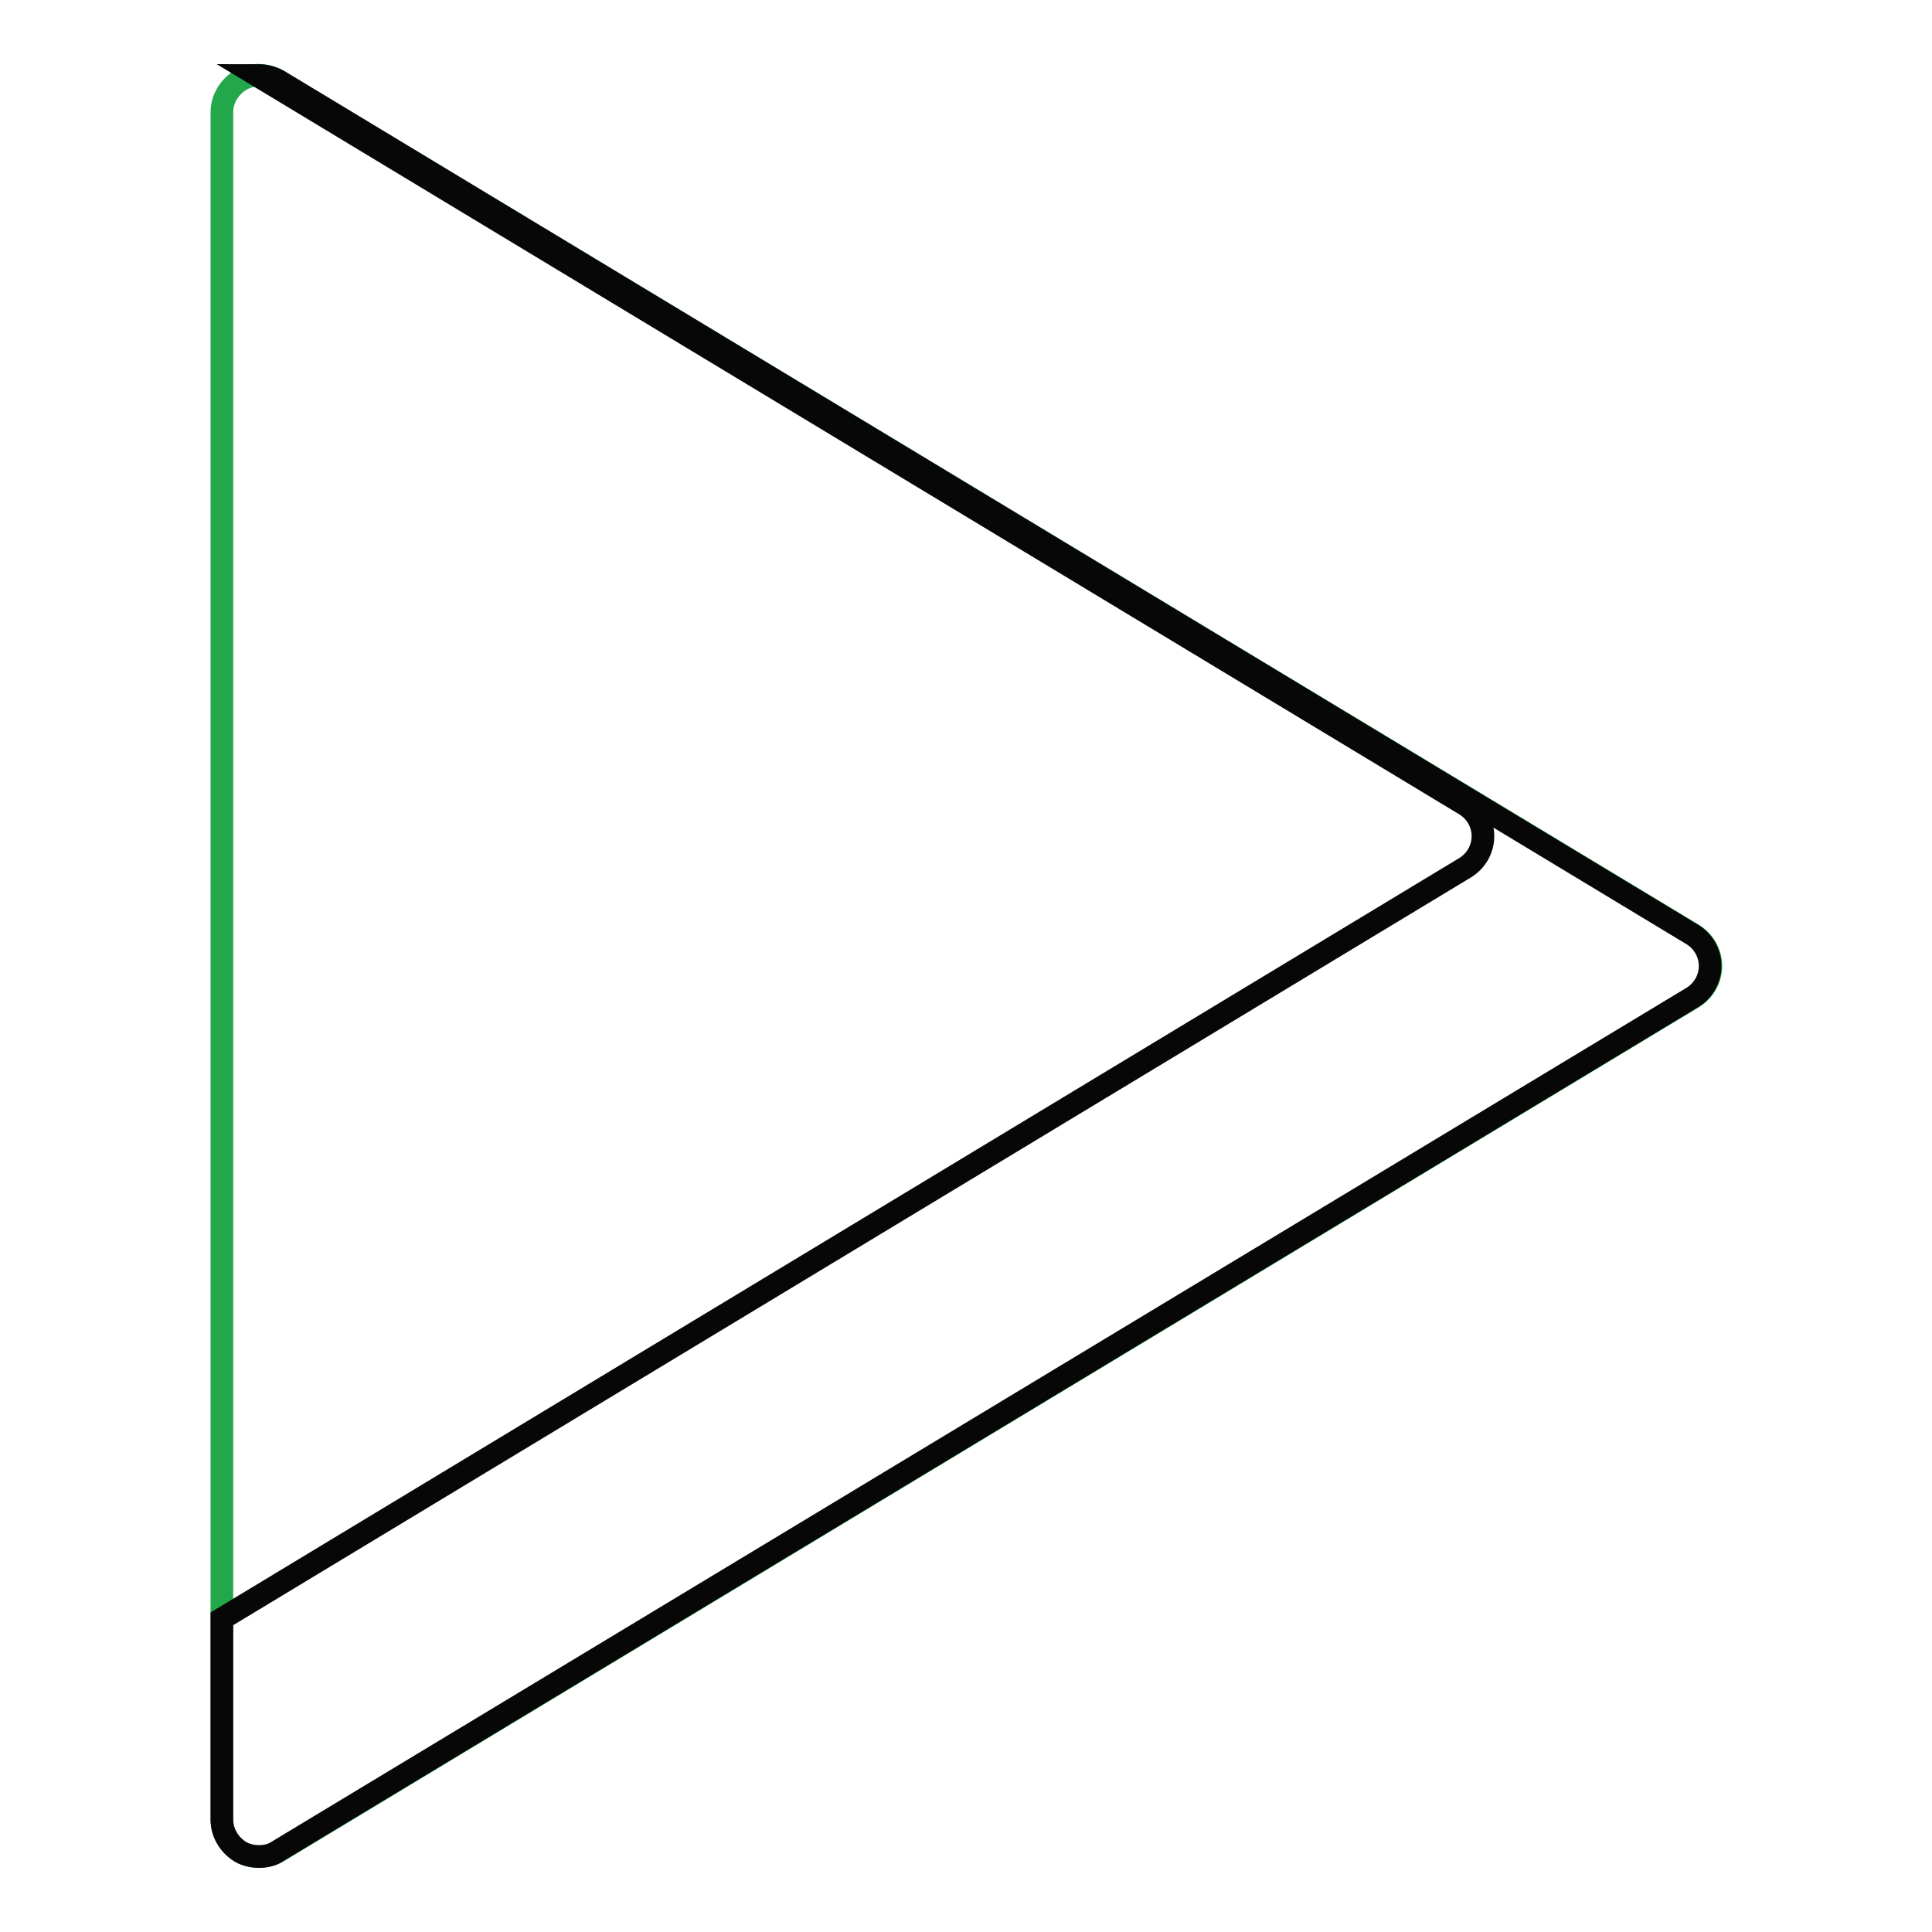 <?xml version="1.0" encoding="utf-8"?>
<!-- Svg Vector Icons : http://www.onlinewebfonts.com/icon -->
<!DOCTYPE svg PUBLIC "-//W3C//DTD SVG 1.1//EN" "http://www.w3.org/Graphics/SVG/1.1/DTD/svg11.dtd">
<svg version="1.1" xmlns="http://www.w3.org/2000/svg" xmlns:xlink="http://www.w3.org/1999/xlink" x="0px" y="0px" viewBox="0 0 256 256" enable-background="new 0 0 256 256" xml:space="preserve">
<g> <path stroke-width="3" fill-opacity="0" stroke="#22a84b"  d="M34.3,246c-0.8,0-1.7-0.2-2.4-0.6c-1.5-0.9-2.5-2.5-2.5-4.3V14.9c0-1.8,1-3.4,2.5-4.3 c1.5-0.9,3.4-0.8,5,0.1l187.4,113.1c1.5,0.9,2.4,2.5,2.4,4.2c0,1.7-0.9,3.3-2.4,4.2L36.9,245.3C36.1,245.8,35.2,246,34.3,246 L34.3,246z"/> <path stroke-width="3" fill-opacity="0" stroke="#080707"  d="M224.2,123.8L36.9,10.7C36,10.2,35.1,10,34.1,10l160,96.6c1.5,0.9,2.4,2.5,2.4,4.2c0,1.7-0.9,3.3-2.4,4.2 L29.4,214.5v26.6c0,1.8,1,3.4,2.5,4.3c0.7,0.4,1.6,0.6,2.4,0.6c0.9,0,1.8-0.2,2.5-0.7l187.4-113.1c1.5-0.9,2.4-2.5,2.4-4.2 C226.6,126.3,225.7,124.7,224.2,123.8L224.2,123.8z"/></g>
</svg>